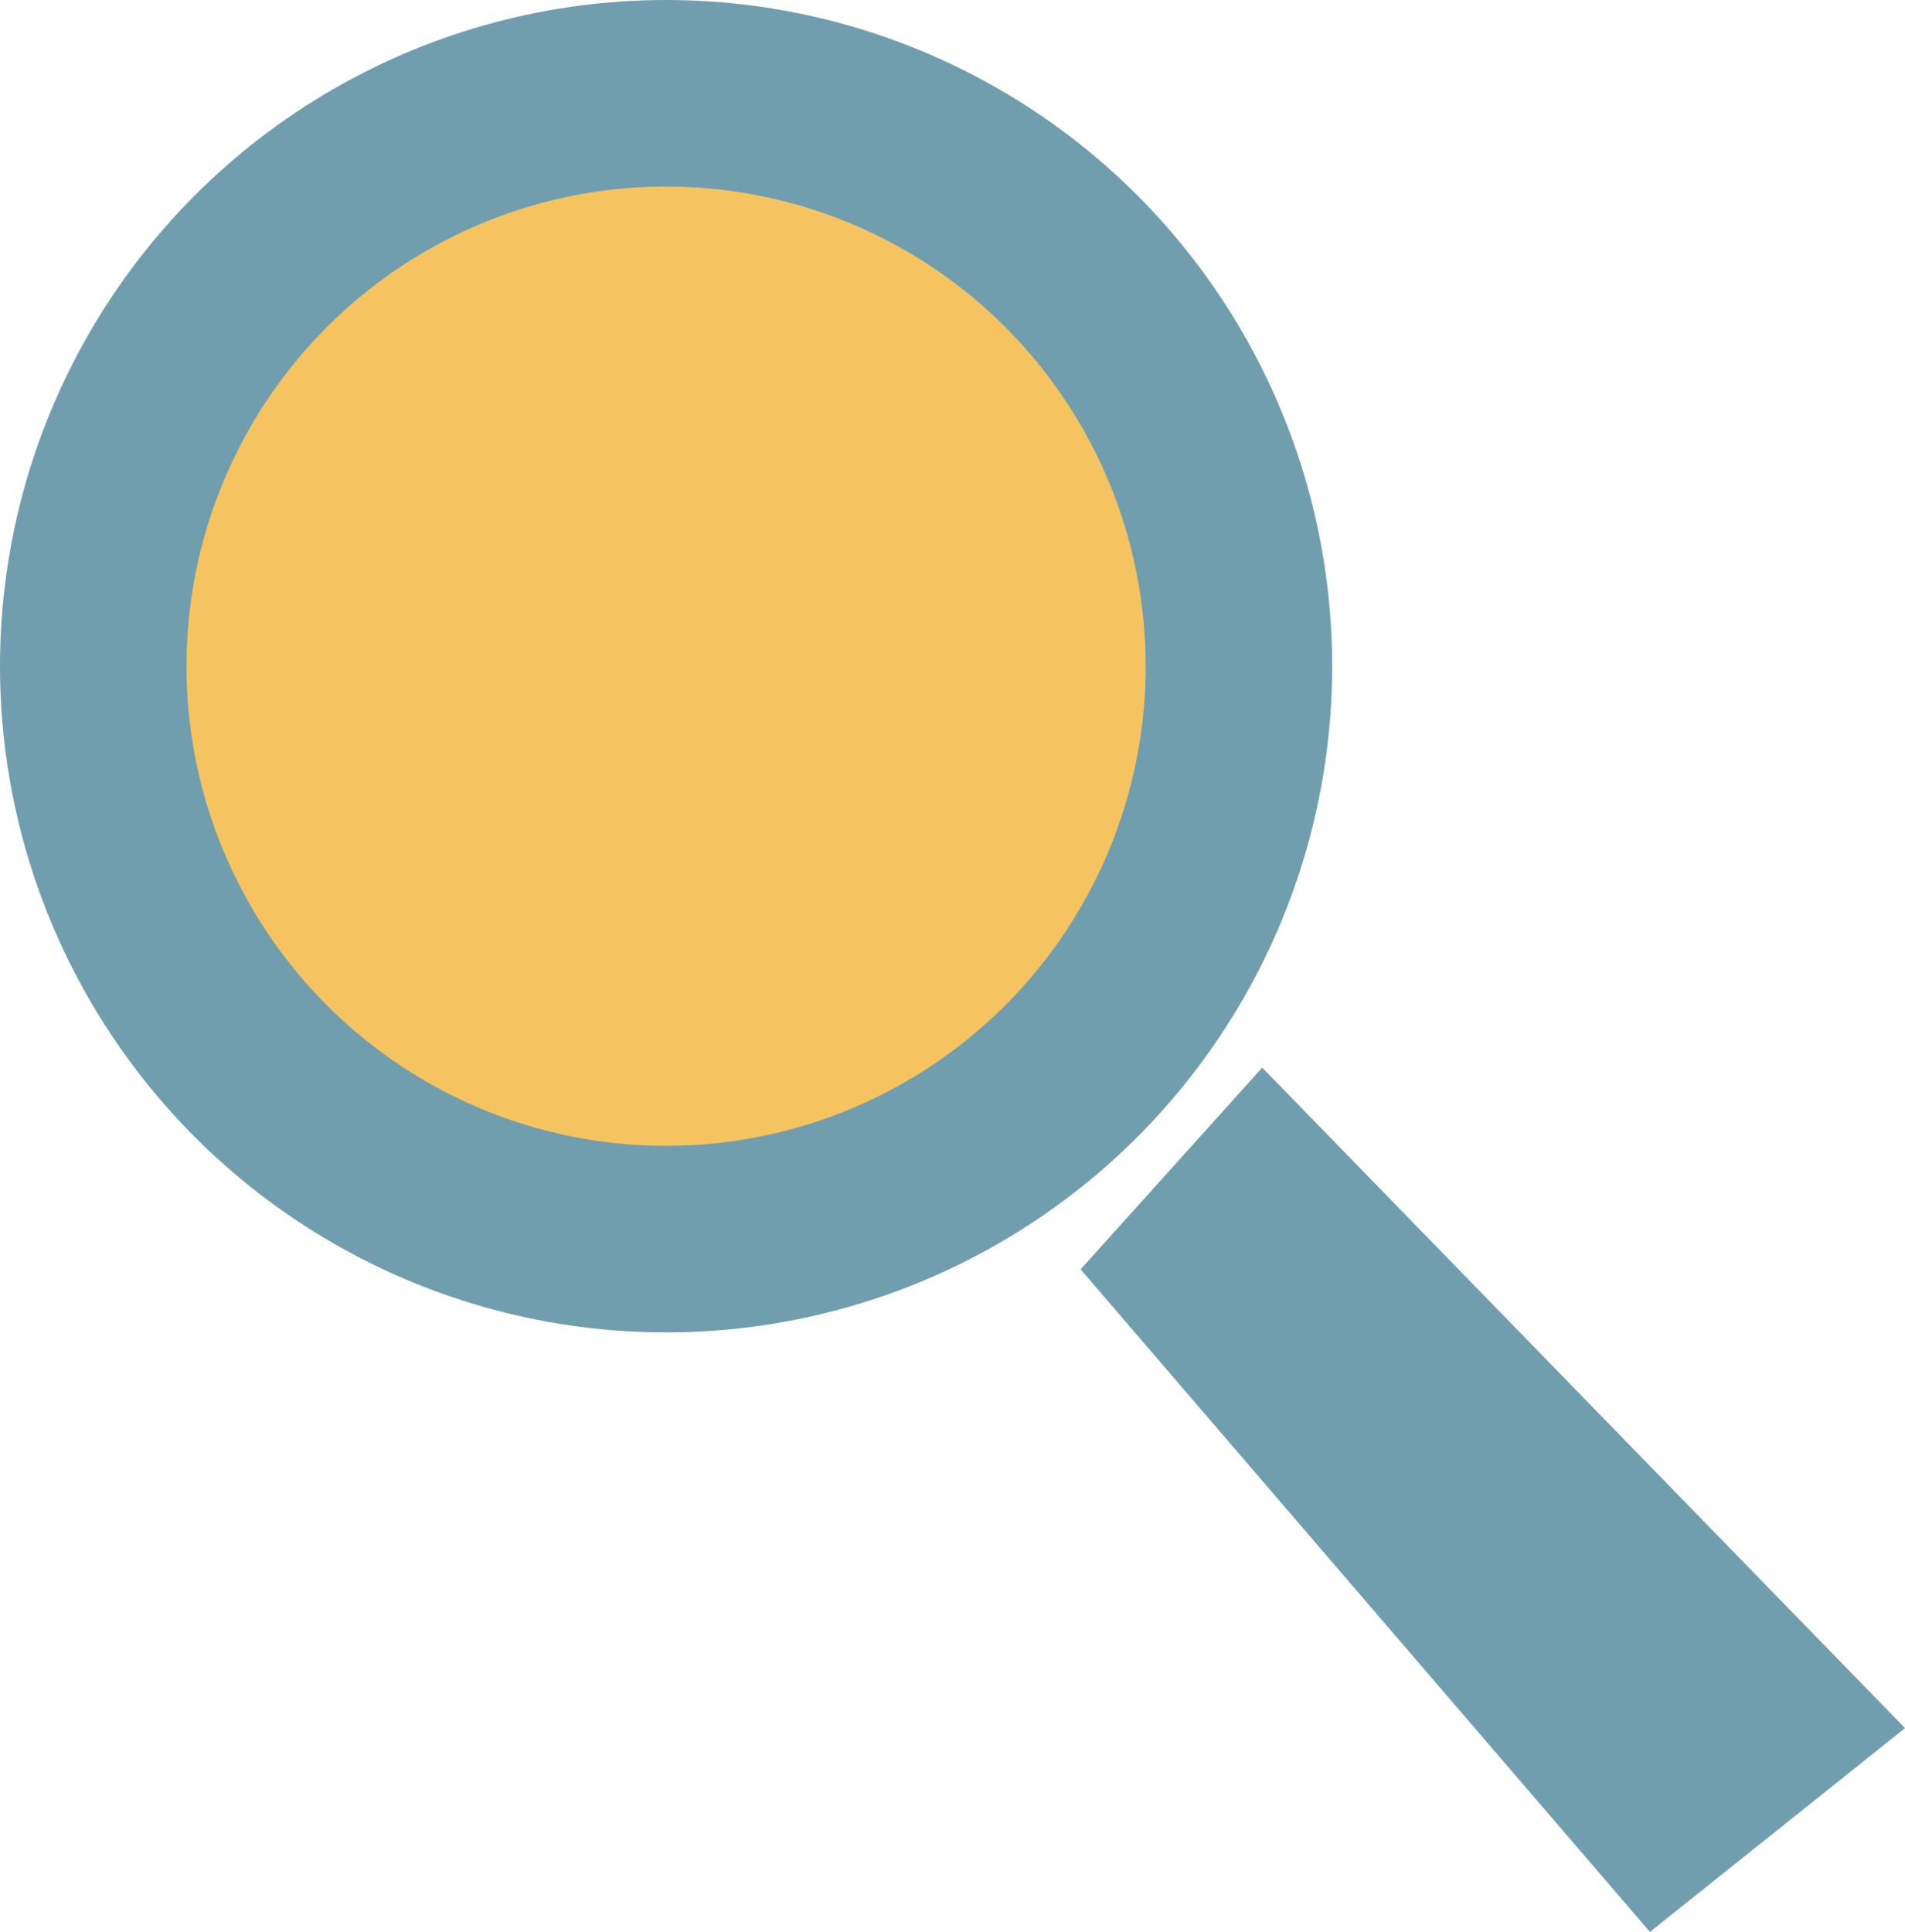 <svg xmlns="http://www.w3.org/2000/svg" width="71.5" height="72.5" viewBox="0 0 71.5 72.5">
  <g id="Group_55" data-name="Group 55" transform="translate(-652.224 -307.201)">
    <circle id="Ellipse_4" data-name="Ellipse 4" cx="21.5" cy="21.5" r="21.5" transform="translate(655.724 310.701)" fill="#f5c461" stroke="#709eae" stroke-miterlimit="10" stroke-width="7"/>
    <path id="Path_14" data-name="Path 14" d="M692.909,355.6l21.368,24.864,2.246-1.794,7.329-5.854L699.725,348.03" transform="translate(-0.127 -0.765)" fill="#709eae"/>
  </g>
</svg>
